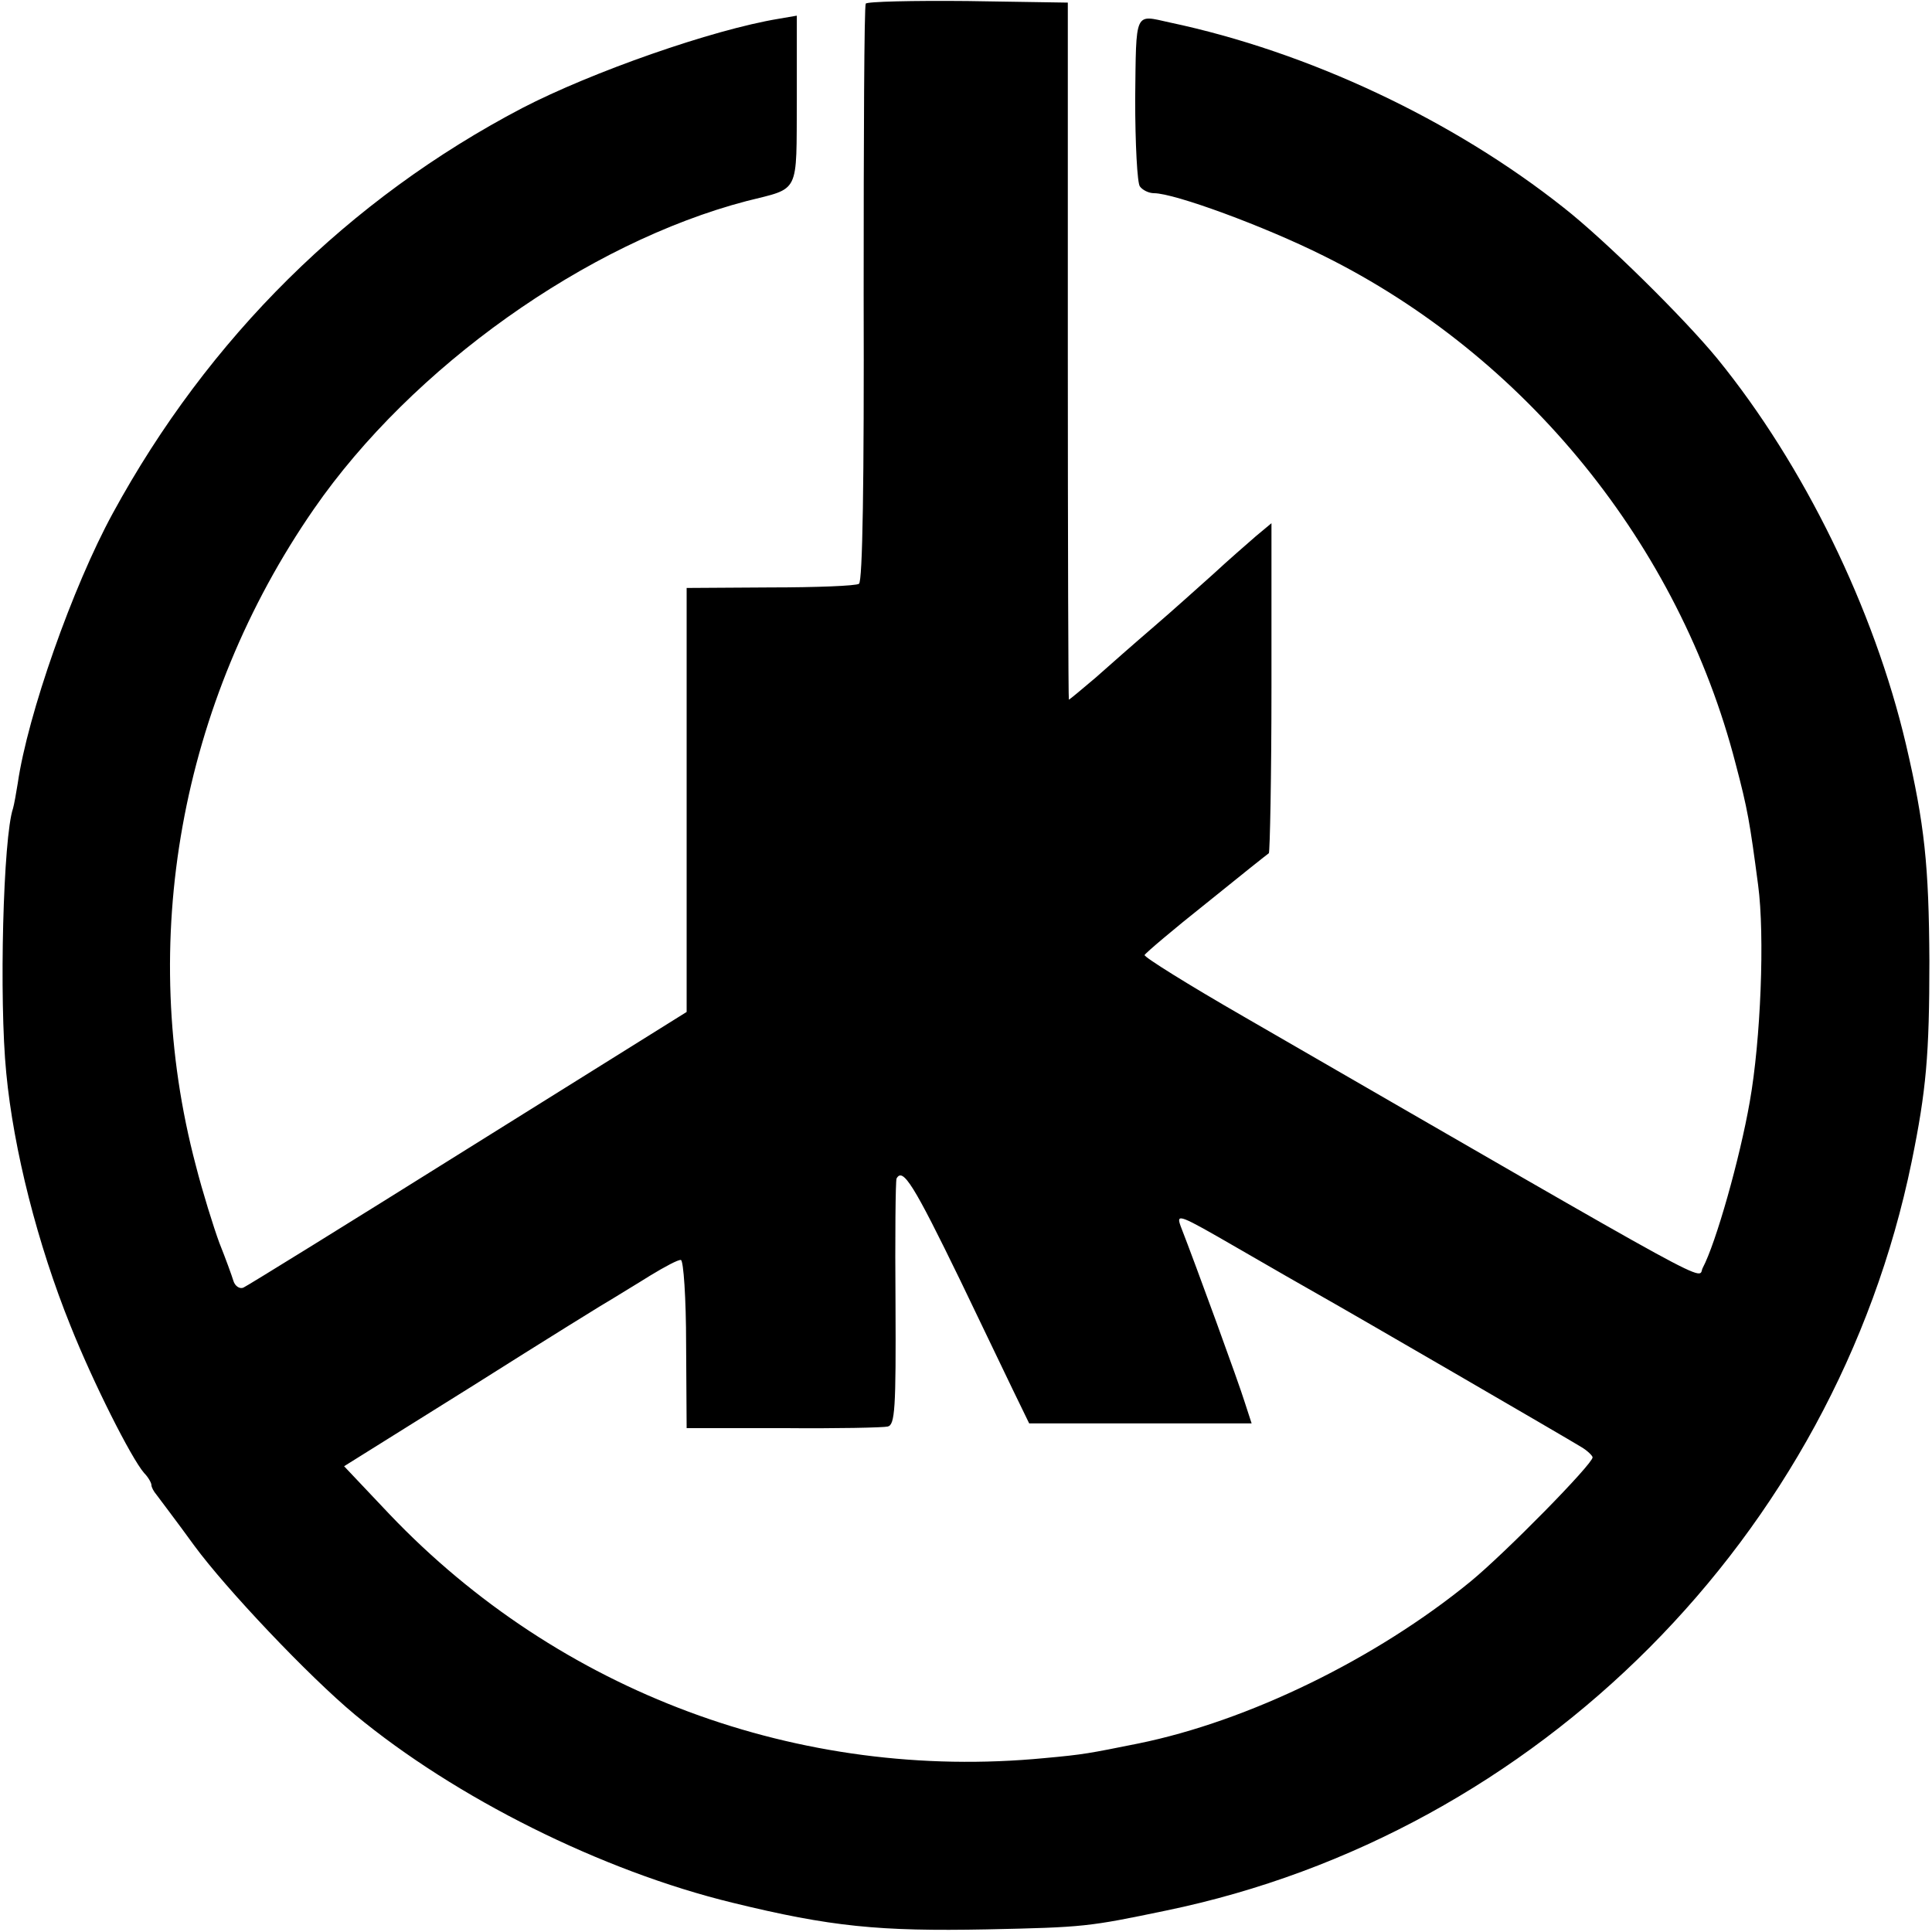 <?xml version="1.0" standalone="no"?>
<!DOCTYPE svg PUBLIC "-//W3C//DTD SVG 20010904//EN"
 "http://www.w3.org/TR/2001/REC-SVG-20010904/DTD/svg10.dtd">
<svg version="1.0" xmlns="http://www.w3.org/2000/svg"
 width="370pt" height="370pt" viewBox="0 0 370 370"
 preserveAspectRatio="xMidYMid meet">
<g transform="translate(0,370) scale(0.1,-0.1)"
fill="#000000" stroke="none">
<path d="M1658 3693 c-3 -5 -4 -255 -4 -556 1 -360 -2 -551 -9 -555 -5 -4 -82
-7 -170 -7 l-160 -1 0 -406 0 -406 -418 -261 c-230 -144 -424 -264 -431 -267
-7 -3 -16 3 -19 13 -3 10 -15 43 -27 73 -11 30 -32 97 -45 148 -113 427 -30
887 226 1257 188 272 523 510 829 590 103 26 95 11 96 194 l0 161 -35 -6
c-127 -21 -358 -102 -491 -171 -332 -174 -601 -440 -784 -776 -77 -141 -163
-386 -182 -517 -3 -19 -7 -41 -9 -48 -19 -55 -27 -366 -13 -507 14 -147 60
-328 123 -484 43 -108 116 -253 141 -282 8 -8 14 -19 14 -23 0 -4 4 -12 10
-19 5 -7 38 -50 72 -97 61 -83 219 -250 308 -324 192 -159 472 -299 723 -360
188 -46 281 -55 487 -51 187 4 194 5 343 36 712 147 1281 718 1428 1434 28
137 34 205 34 385 -1 182 -9 261 -45 415 -61 259 -195 534 -361 738 -64 78
-215 227 -294 289 -213 169 -490 299 -755 355 -68 15 -64 24 -66 -147 0 -85 4
-161 9 -167 5 -7 17 -13 27 -13 39 0 211 -63 325 -120 387 -192 681 -554 789
-973 23 -87 27 -111 43 -232 13 -97 5 -297 -16 -415 -19 -109 -65 -271 -90
-318 -12 -22 61 -62 -879 481 -106 61 -191 114 -190 118 2 4 55 49 118 99 63
51 117 94 120 96 2 3 5 146 5 318 l0 314 -30 -25 c-16 -14 -53 -46 -81 -72
-28 -25 -79 -71 -114 -101 -35 -30 -85 -74 -112 -98 -27 -23 -50 -42 -51 -42
-1 0 -2 300 -2 668 l0 667 -192 3 c-105 1 -193 -1 -195 -5z m181 -2445 c54
-112 105 -219 115 -239 l17 -35 213 0 213 0 -13 40 c-11 36 -93 261 -123 338
-9 25 -2 22 107 -41 64 -37 137 -79 162 -93 57 -32 467 -270 498 -289 12 -7
22 -17 22 -20 0 -13 -167 -183 -234 -238 -181 -148 -425 -267 -636 -310 -95
-19 -103 -21 -180 -28 -469 -45 -929 126 -1254 467 l-87 92 248 155 c136 86
257 161 268 167 11 7 43 26 70 43 28 17 54 31 59 30 5 -1 10 -73 10 -162 l1
-160 185 0 c102 -1 192 1 200 3 14 3 16 34 15 235 -1 128 0 235 2 240 12 22
33 -12 122 -195z"/>
</g>
</svg>
